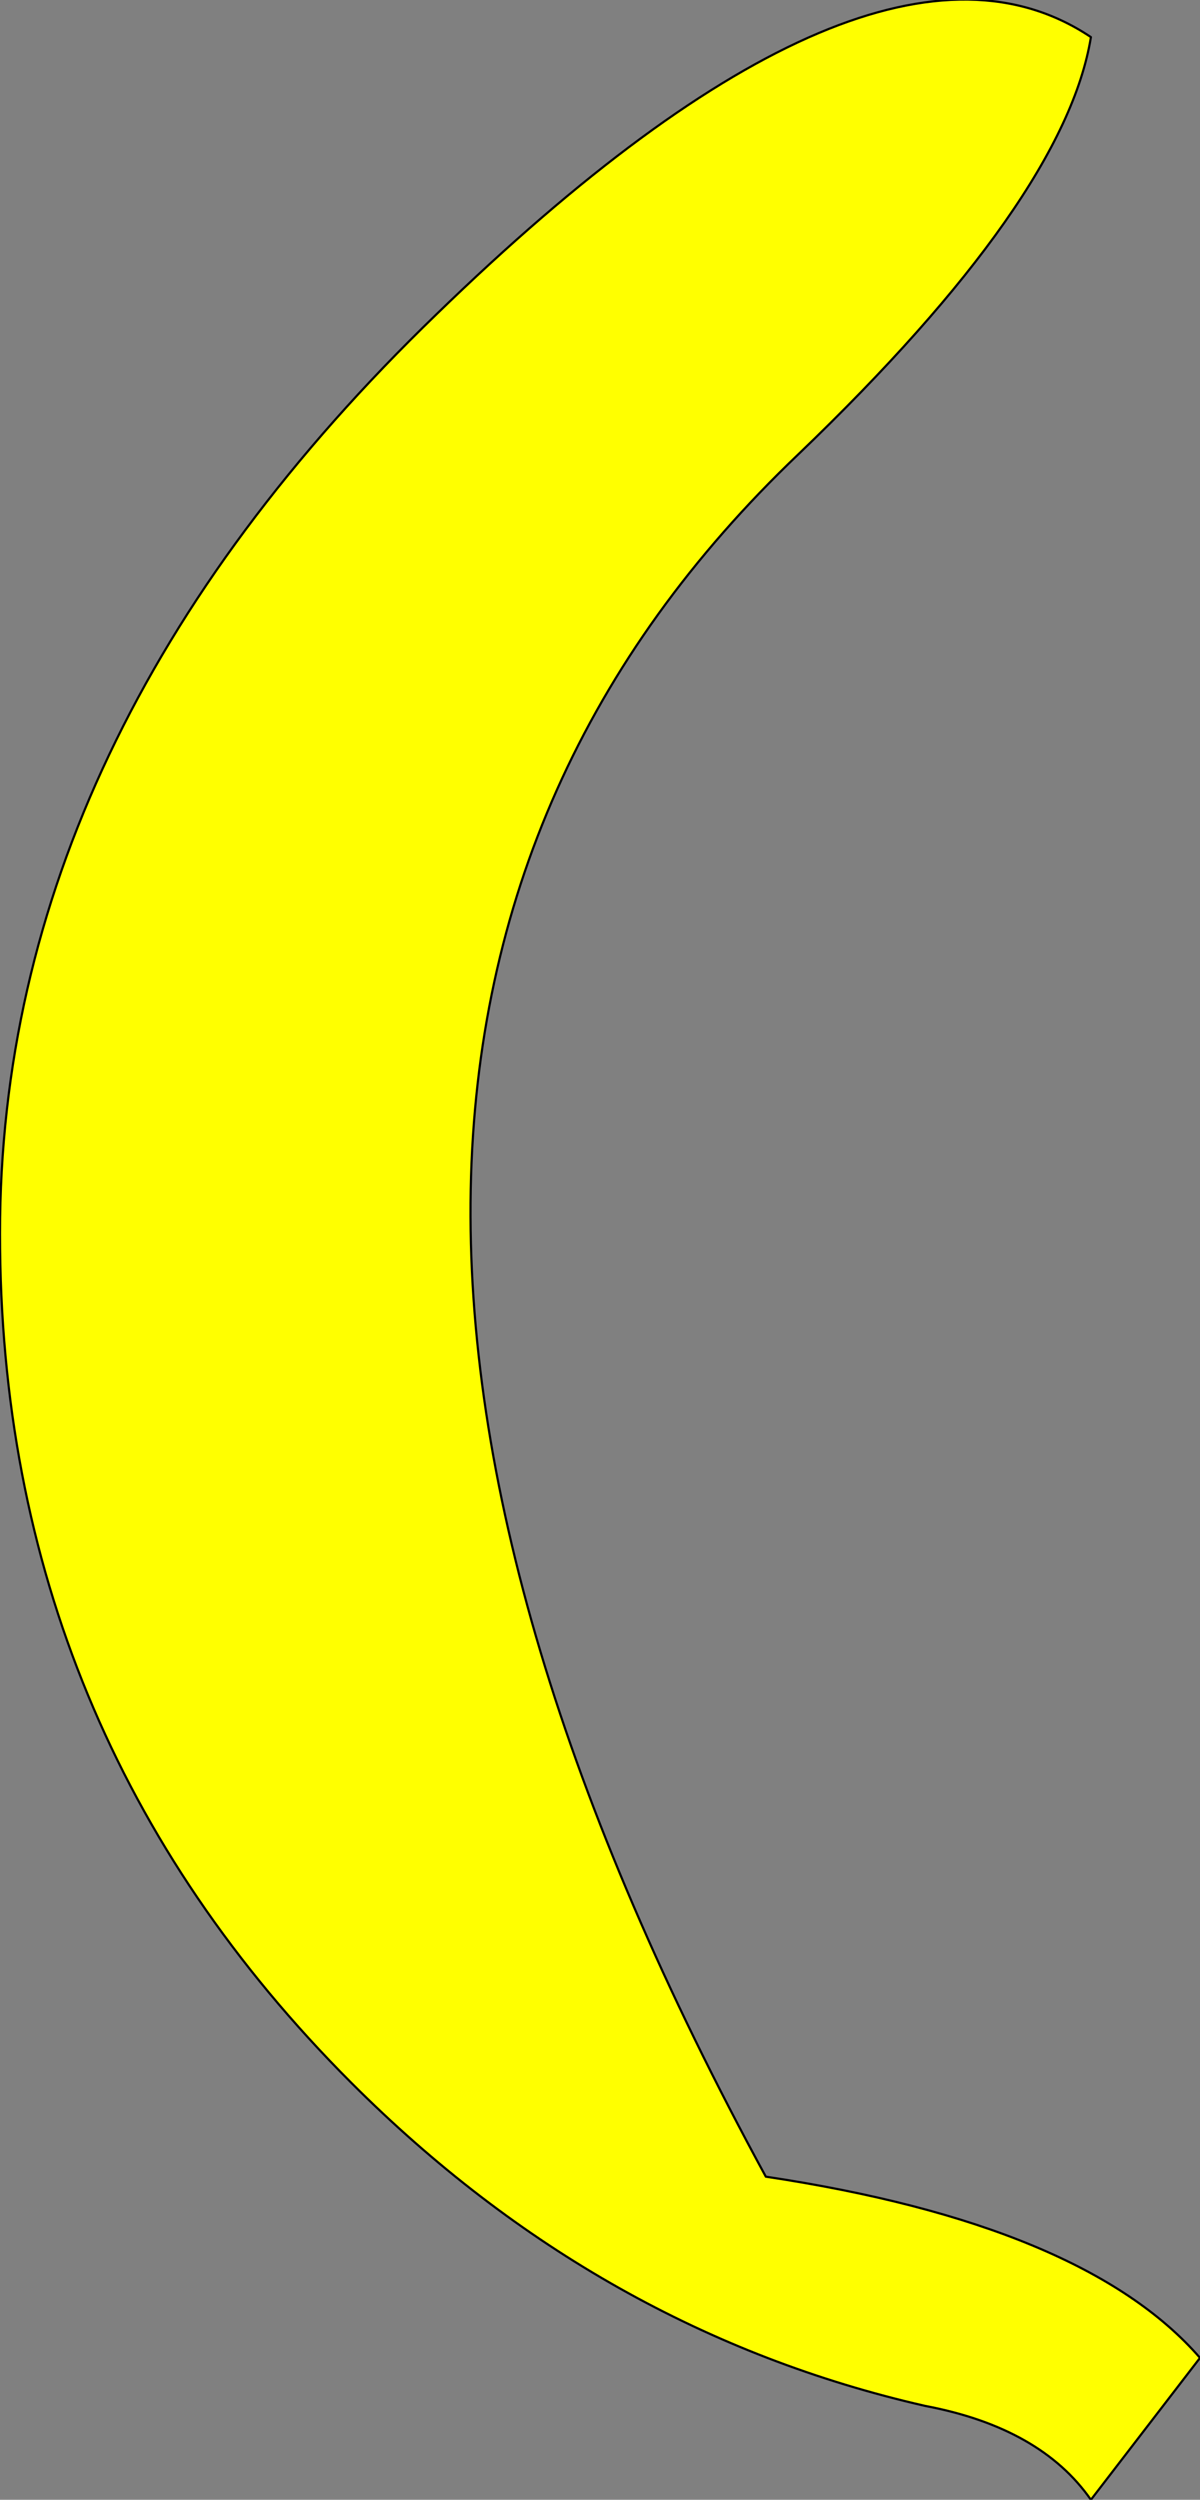 <?xml version="1.0" encoding="UTF-8" standalone="no"?>
<svg xmlns:xlink="http://www.w3.org/1999/xlink" height="57.25px" width="27.5px" xmlns="http://www.w3.org/2000/svg">
  <rect width="100%" height="100%" fill="#808080" stroke="none"/>
  <g transform="matrix(1.0, 0.0, 0.0, 1.0, 13.75, 28.65)">
    <path d="M4.55 -18.25 Q-10.1 -4.3 3.8 21.2 11.1 22.3 13.75 25.35 L11.25 28.6 Q10.1 26.95 7.45 26.45 0.0 24.75 -5.7 19.05 -13.75 11.0 -13.75 -0.4 -13.75 -11.8 -3.75 -21.45 6.25 -31.15 11.25 -27.8 10.65 -24.1 4.55 -18.25" fill="#ffff00" fill-rule="evenodd" stroke="none"/>
    <path d="M4.55 -18.25 Q-10.1 -4.3 3.8 21.2 11.1 22.3 13.75 25.35 L11.25 28.6 Q10.1 26.95 7.45 26.45 0.0 24.75 -5.7 19.05 -13.75 11.0 -13.75 -0.4 -13.75 -11.8 -3.75 -21.45 6.25 -31.15 11.25 -27.8 10.65 -24.1 4.55 -18.25 Z" fill="none" stroke="#000000" stroke-linecap="round" stroke-linejoin="round" stroke-width="0.05"/>
  </g>
</svg>
